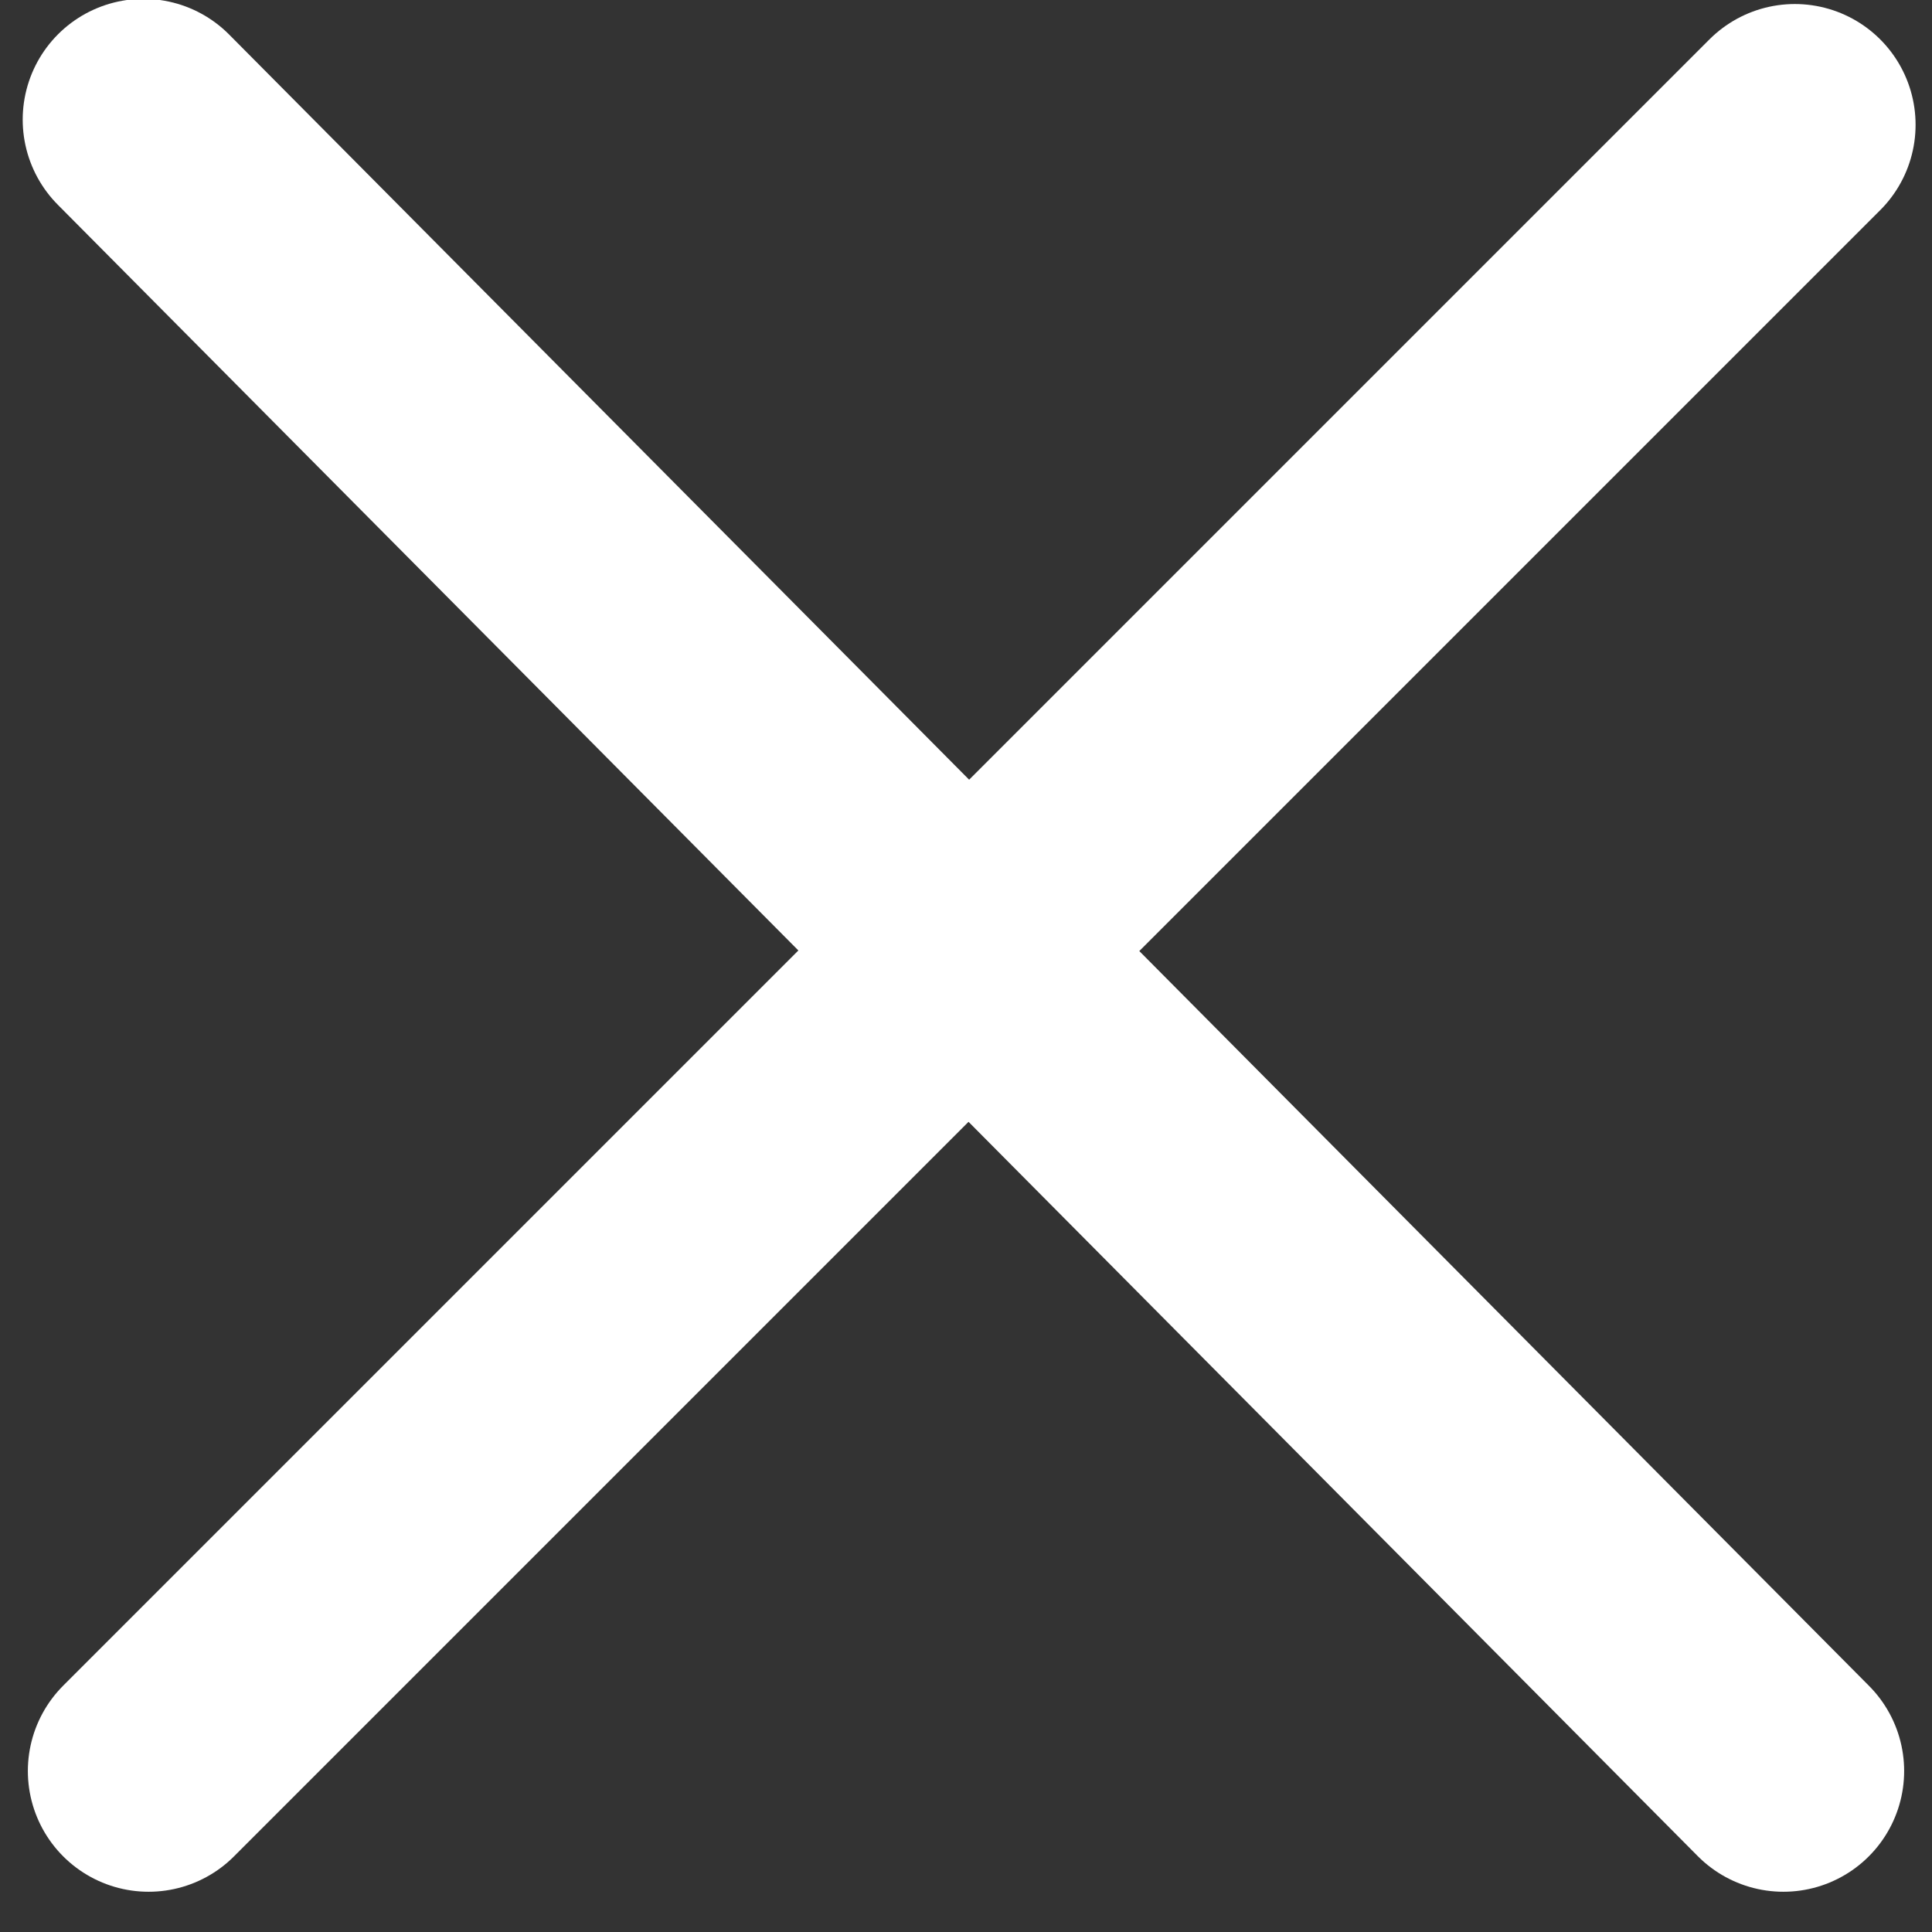 
<svg width="12px" height="12px" viewBox="0 0 12 12" version="1.1" xmlns="http://www.w3.org/2000/svg" xmlns:xlink="http://www.w3.org/1999/xlink">
    <rect x="0" y="0" width="12" height="12" fill="#333333" stroke="none"/>
    <!-- Generator: Sketch 44.1 (41455) - http://www.bohemiancoding.com/sketch -->
    <desc>Created with Sketch.</desc>
    <defs></defs>
    <g id="Non-US" stroke="none" stroke-width="1" fill="none" fill-rule="evenodd" stroke-linecap="round" stroke-linejoin="round">
        <g id="filter_menu_ideal_state_non_us" transform="translate(-294, -22)" stroke="#FFFFFF" stroke-width="1.5">
            <g id="Filter-menu-(overlay)" transform="translate(0, 16)">
                <g id="sticky-filter-menu-header">
                    <g id="x" transform="translate(300, 11.5) scale(1, -1) translate(-300, -11.5) translate(294, 6)">
                        <path d="M0.923,-1.0658141e-14 L11.148,10.225" id="Line"></path>
                        <path d="M0.891,-3.90798505e-14 L11.077,10.257" id="Line-Copy-3" transform="translate(5.984, 5.128) scale(-1, 1) translate(-5.984, -5.128) "></path>
                    </g>
                </g>
            </g>
        </g>
    </g>
</svg>